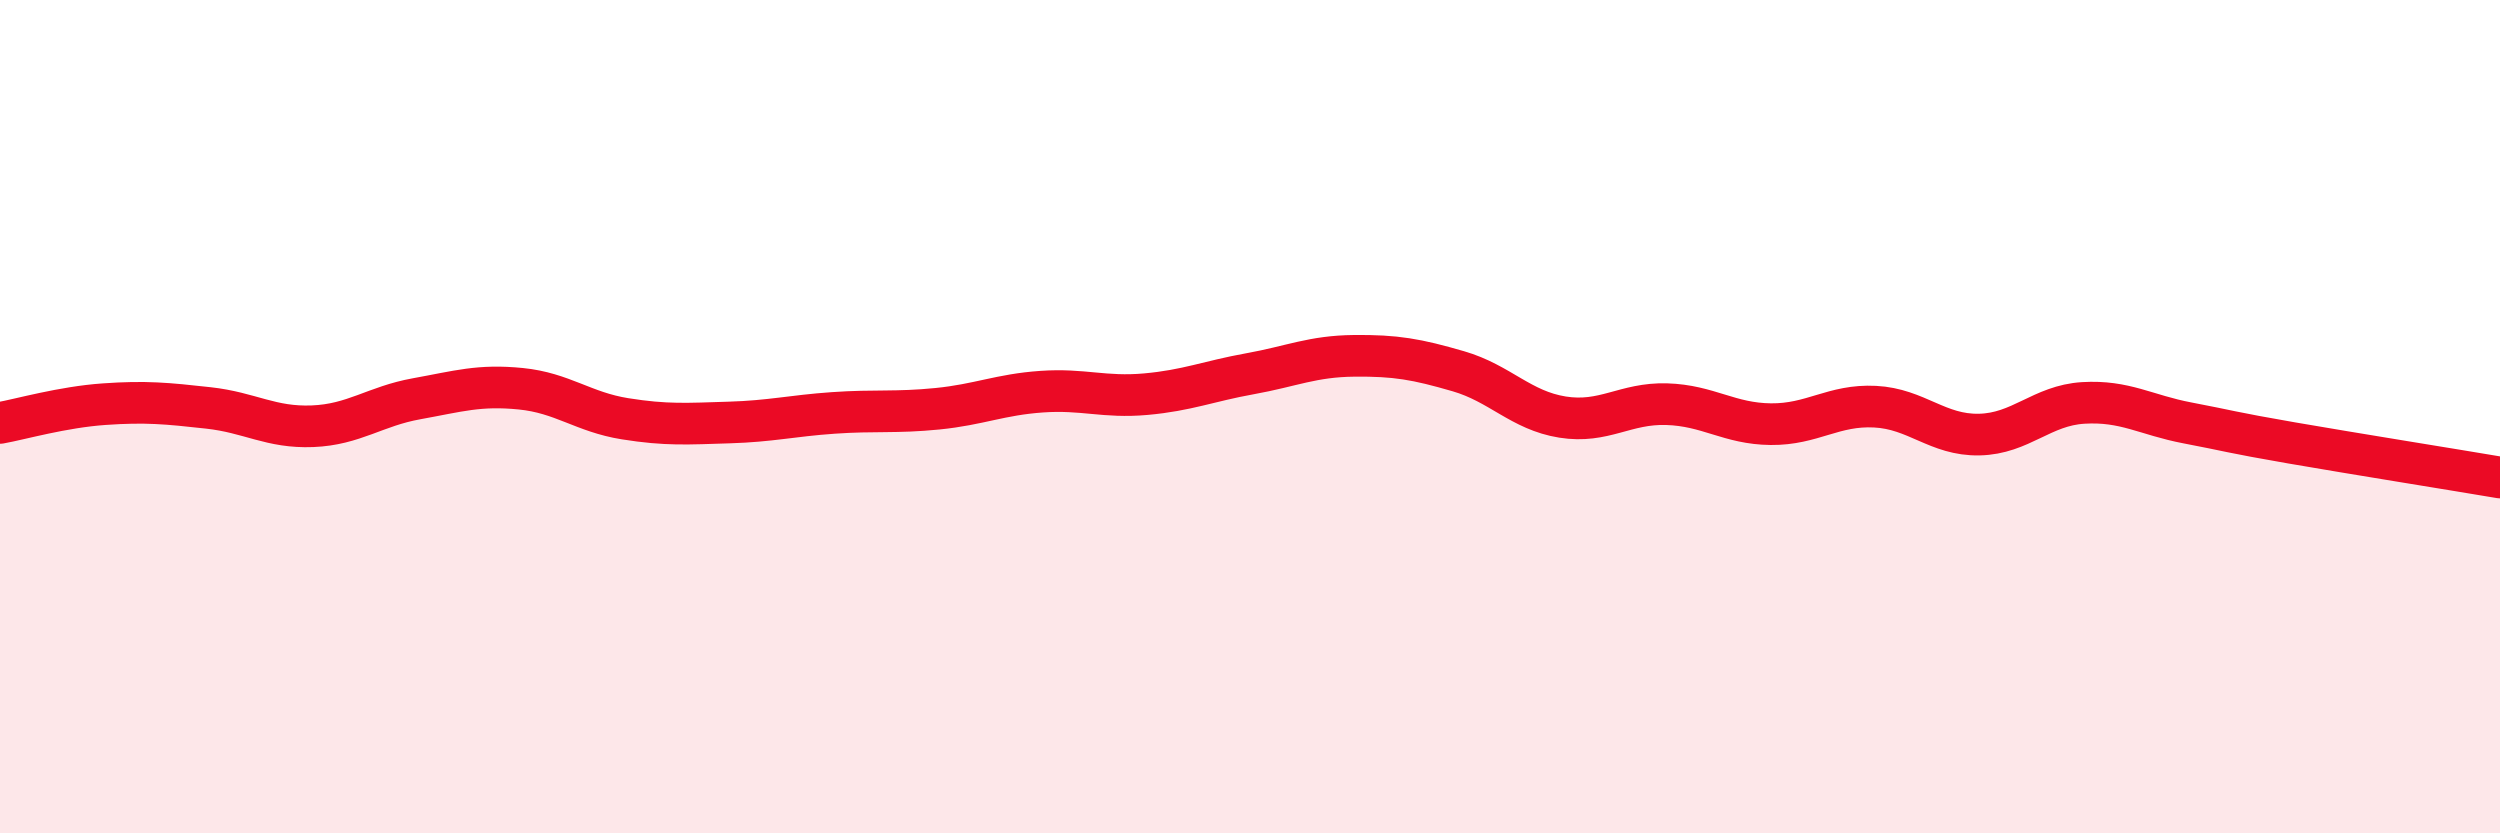 
    <svg width="60" height="20" viewBox="0 0 60 20" xmlns="http://www.w3.org/2000/svg">
      <path
        d="M 0,10.15 C 0.5,10.06 1.5,9.77 2.5,9.7 C 3.5,9.63 4,9.68 5,9.79 C 6,9.9 6.5,10.27 7.5,10.23 C 8.5,10.19 9,9.75 10,9.57 C 11,9.39 11.5,9.23 12.5,9.33 C 13.5,9.43 14,9.89 15,10.05 C 16,10.21 16.5,10.17 17.5,10.14 C 18.5,10.11 19,9.98 20,9.91 C 21,9.84 21.5,9.91 22.5,9.81 C 23.5,9.71 24,9.47 25,9.4 C 26,9.33 26.5,9.55 27.5,9.46 C 28.5,9.37 29,9.15 30,8.97 C 31,8.79 31.5,8.55 32.5,8.54 C 33.5,8.53 34,8.62 35,8.91 C 36,9.2 36.5,9.85 37.5,10.01 C 38.5,10.17 39,9.67 40,9.7 C 41,9.73 41.5,10.17 42.5,10.18 C 43.5,10.19 44,9.71 45,9.76 C 46,9.81 46.5,10.45 47.5,10.43 C 48.5,10.41 49,9.73 50,9.67 C 51,9.61 51.5,9.96 52.5,10.15 C 53.5,10.34 53.5,10.37 55,10.63 C 56.5,10.89 59,11.29 60,11.46L60 20L0 20Z"
        fill="#EB0A25"
        opacity="0.1"
        stroke-linecap="round"
        stroke-linejoin="round"
      />
      <path
        d="M 0,10.15 C 0.5,10.06 1.5,9.77 2.5,9.7 C 3.5,9.63 4,9.68 5,9.79 C 6,9.9 6.5,10.27 7.5,10.23 C 8.5,10.19 9,9.75 10,9.57 C 11,9.39 11.5,9.23 12.5,9.33 C 13.5,9.43 14,9.89 15,10.05 C 16,10.21 16.5,10.17 17.5,10.14 C 18.5,10.11 19,9.98 20,9.91 C 21,9.84 21.5,9.91 22.5,9.81 C 23.5,9.71 24,9.47 25,9.4 C 26,9.33 26.5,9.55 27.5,9.46 C 28.5,9.37 29,9.15 30,8.97 C 31,8.79 31.5,8.55 32.5,8.54 C 33.5,8.53 34,8.62 35,8.91 C 36,9.2 36.5,9.85 37.5,10.01 C 38.5,10.17 39,9.67 40,9.7 C 41,9.73 41.5,10.17 42.5,10.18 C 43.5,10.19 44,9.71 45,9.76 C 46,9.81 46.5,10.45 47.5,10.43 C 48.5,10.41 49,9.73 50,9.67 C 51,9.61 51.5,9.96 52.5,10.15 C 53.5,10.34 53.5,10.37 55,10.63 C 56.5,10.89 59,11.29 60,11.46"
        stroke="#EB0A25"
        stroke-width="1"
        fill="none"
        stroke-linecap="round"
        stroke-linejoin="round"
      />
    </svg>
  
